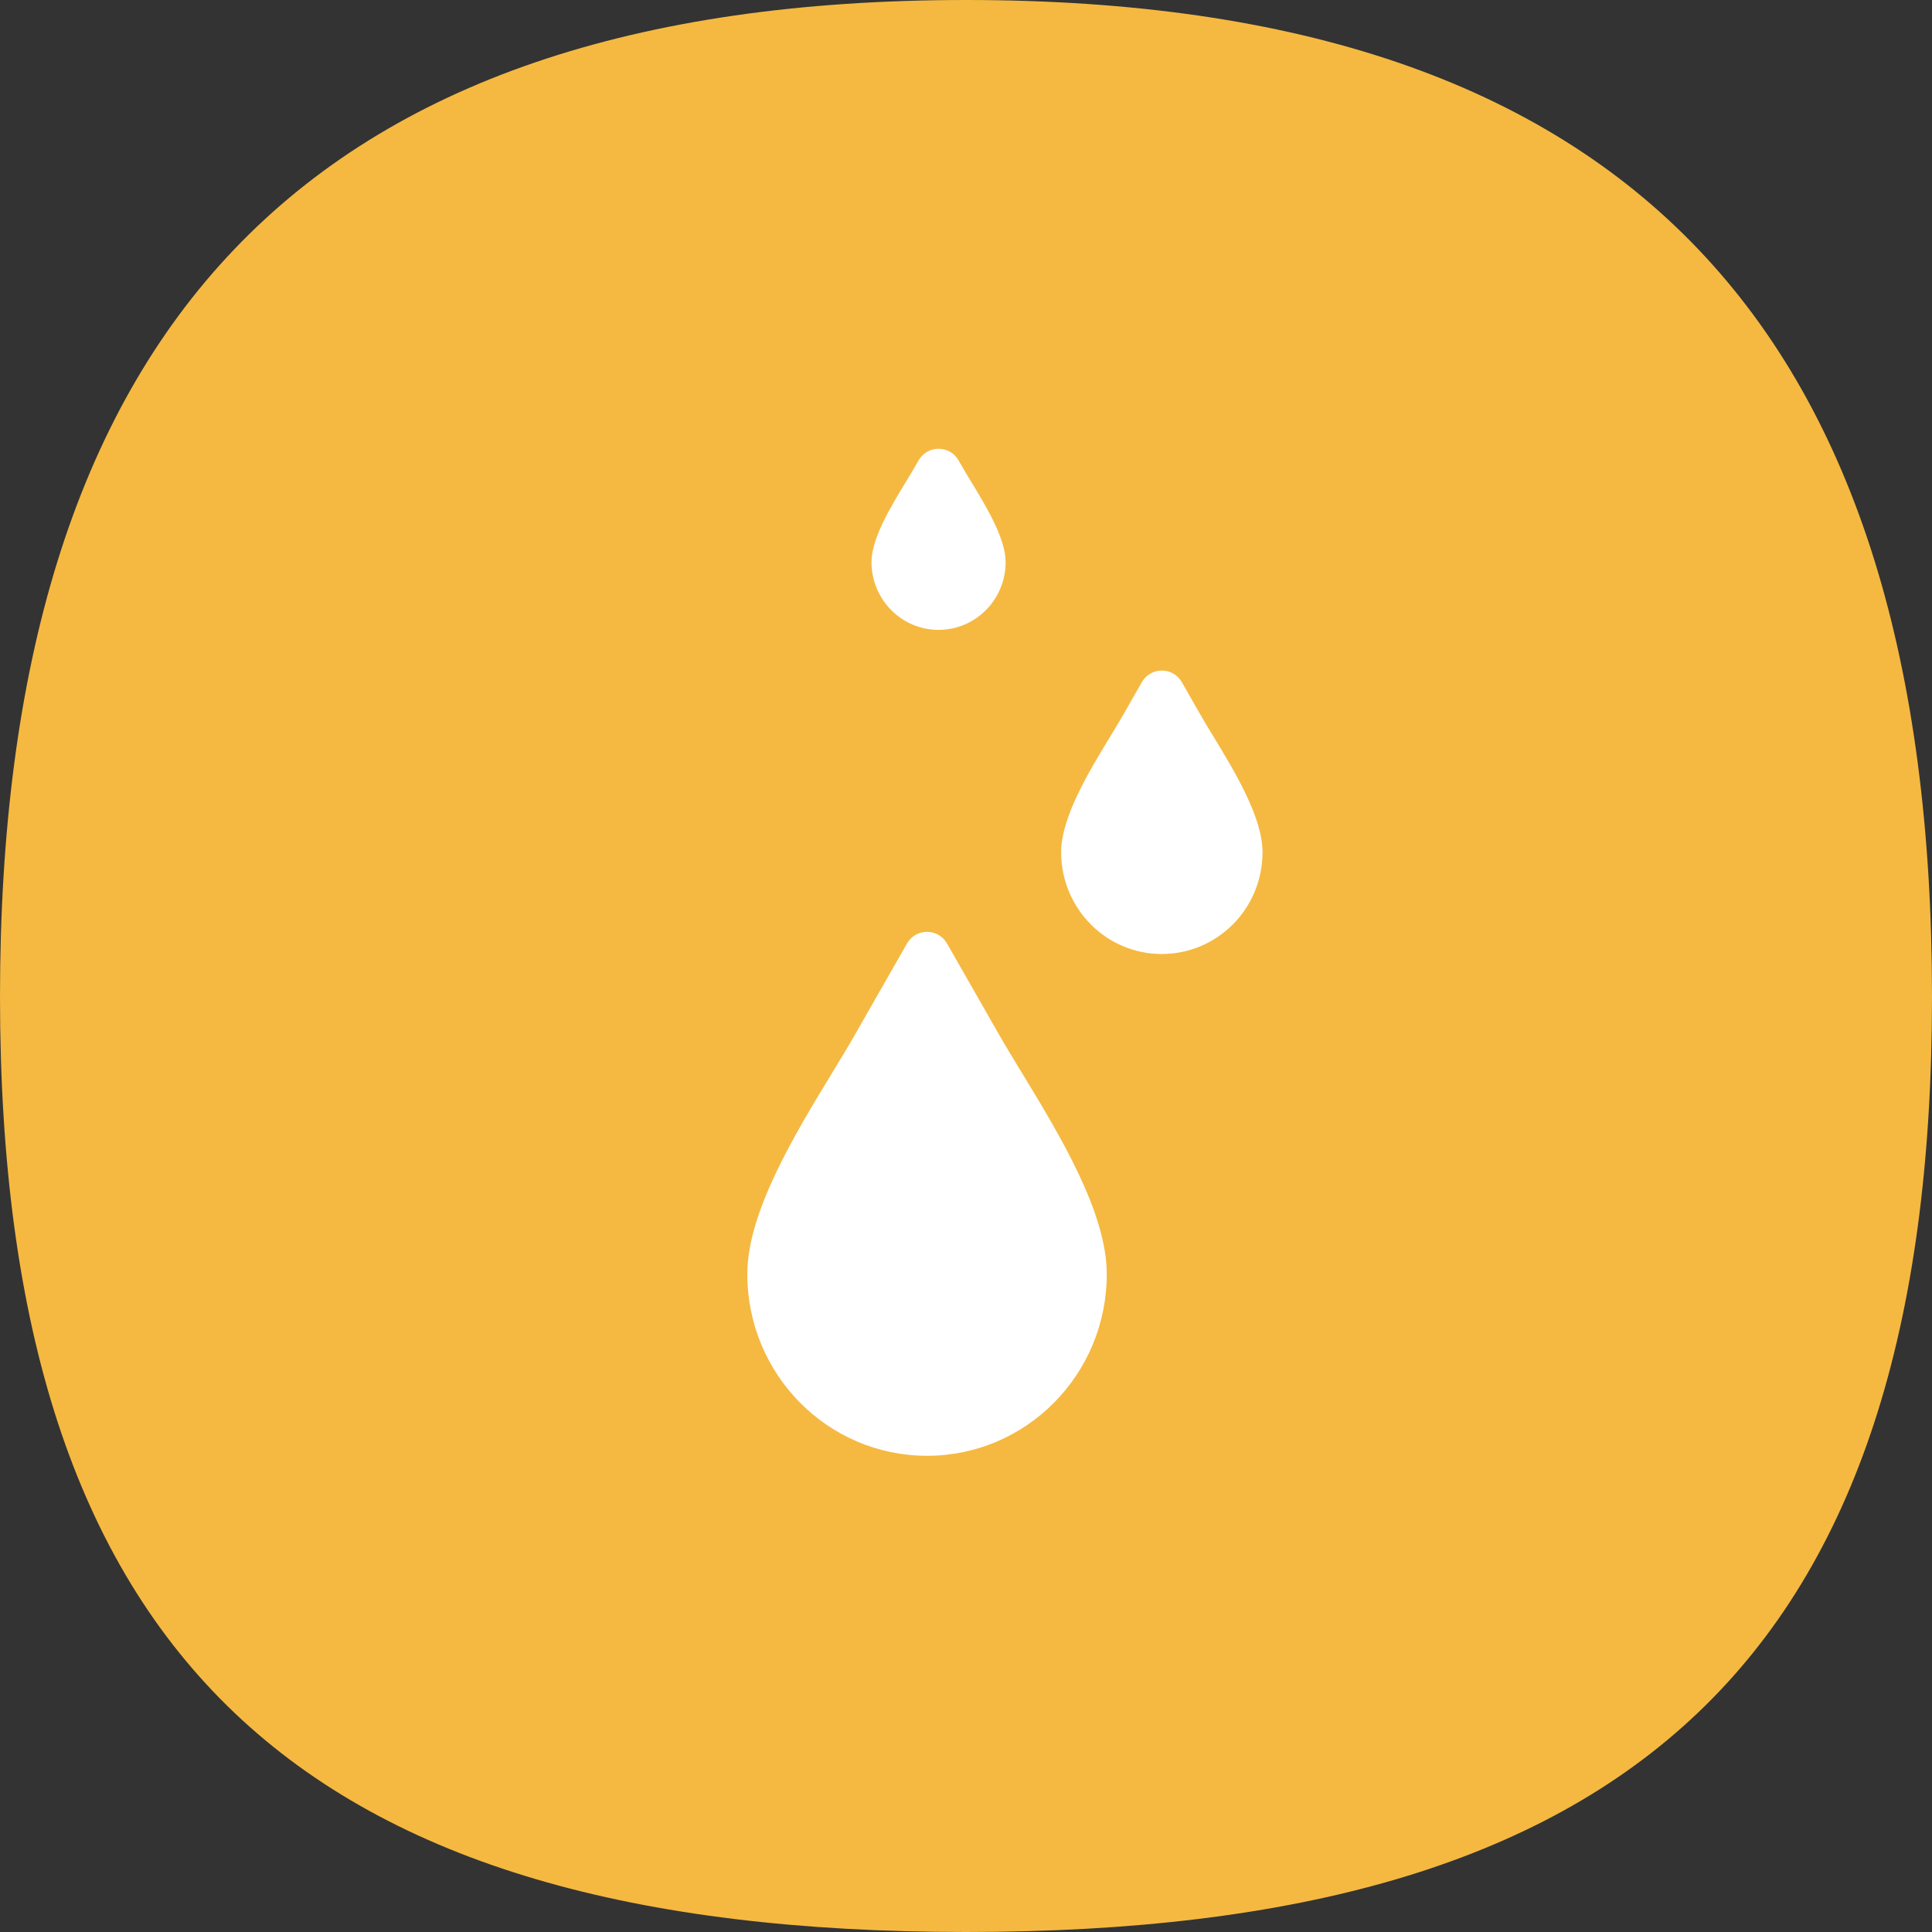 <svg width="84" height="84" viewBox="0 0 84 84" fill="none" xmlns="http://www.w3.org/2000/svg">
<rect x="0" y="0" width="84" height="84" fill="#333333" stroke="none"/>
<path d="M42 0C13.125 0 -8.51185e-07 14.501 -2.5433e-06 43.328C-4.23542e-06 72.155 13.195 84 42 84C70.805 84 84 72.19 84 43.328C84 14.466 70.91 0 42 0Z" fill="#F5B941"/>
<path fill-rule="evenodd" clip-rule="evenodd" d="M43.724 24.436C43.723 24.436 43.723 24.436 43.723 24.436C43.723 23.41 42.882 22.026 42.211 20.923C42.08 20.707 41.955 20.503 41.78 20.197L41.758 20.16L41.676 20.016C41.292 19.344 40.323 19.344 39.939 20.016L39.857 20.16C39.697 20.44 39.553 20.676 39.403 20.923C38.732 22.026 37.891 23.41 37.891 24.436C37.891 25.251 38.217 25.988 38.745 26.521C39.272 27.055 40.002 27.385 40.807 27.385C41.613 27.385 42.342 27.055 42.87 26.521C43.397 25.988 43.724 25.251 43.724 24.437C43.724 24.437 43.724 24.436 43.724 24.436ZM44.428 46.642C44.427 46.642 44.427 46.642 44.427 46.642C44.06 46.037 43.713 45.468 43.377 44.878L41.173 41.02C40.789 40.347 39.82 40.347 39.436 41.02L37.257 44.836L37.235 44.878C36.899 45.467 36.552 46.037 36.184 46.641C34.547 49.334 32.492 52.712 32.492 55.396C32.492 57.577 33.367 59.553 34.781 60.982C36.194 62.411 38.148 63.295 40.306 63.295C42.464 63.295 44.418 62.411 45.831 60.982C47.245 59.553 48.12 57.577 48.12 55.396C48.12 52.712 46.066 49.334 44.428 46.642C44.428 46.642 44.428 46.642 44.428 46.642ZM48.93 30.914C48.931 30.914 48.931 30.914 48.931 30.915C48.717 31.289 48.515 31.621 48.3 31.975C47.34 33.552 46.137 35.532 46.137 37.053C46.137 38.275 46.627 39.382 47.419 40.182L47.453 40.219C48.243 40.998 49.323 41.478 50.514 41.478C51.724 41.478 52.818 40.983 53.61 40.182L53.647 40.147C54.417 39.35 54.892 38.257 54.892 37.053C54.892 35.532 53.689 33.553 52.729 31.975C52.528 31.644 52.339 31.333 52.098 30.911L51.383 29.659C50.999 28.987 50.03 28.987 49.646 29.659L48.931 30.911L48.93 30.912C48.93 30.913 48.93 30.913 48.93 30.914Z" fill="white"/>
</svg>

